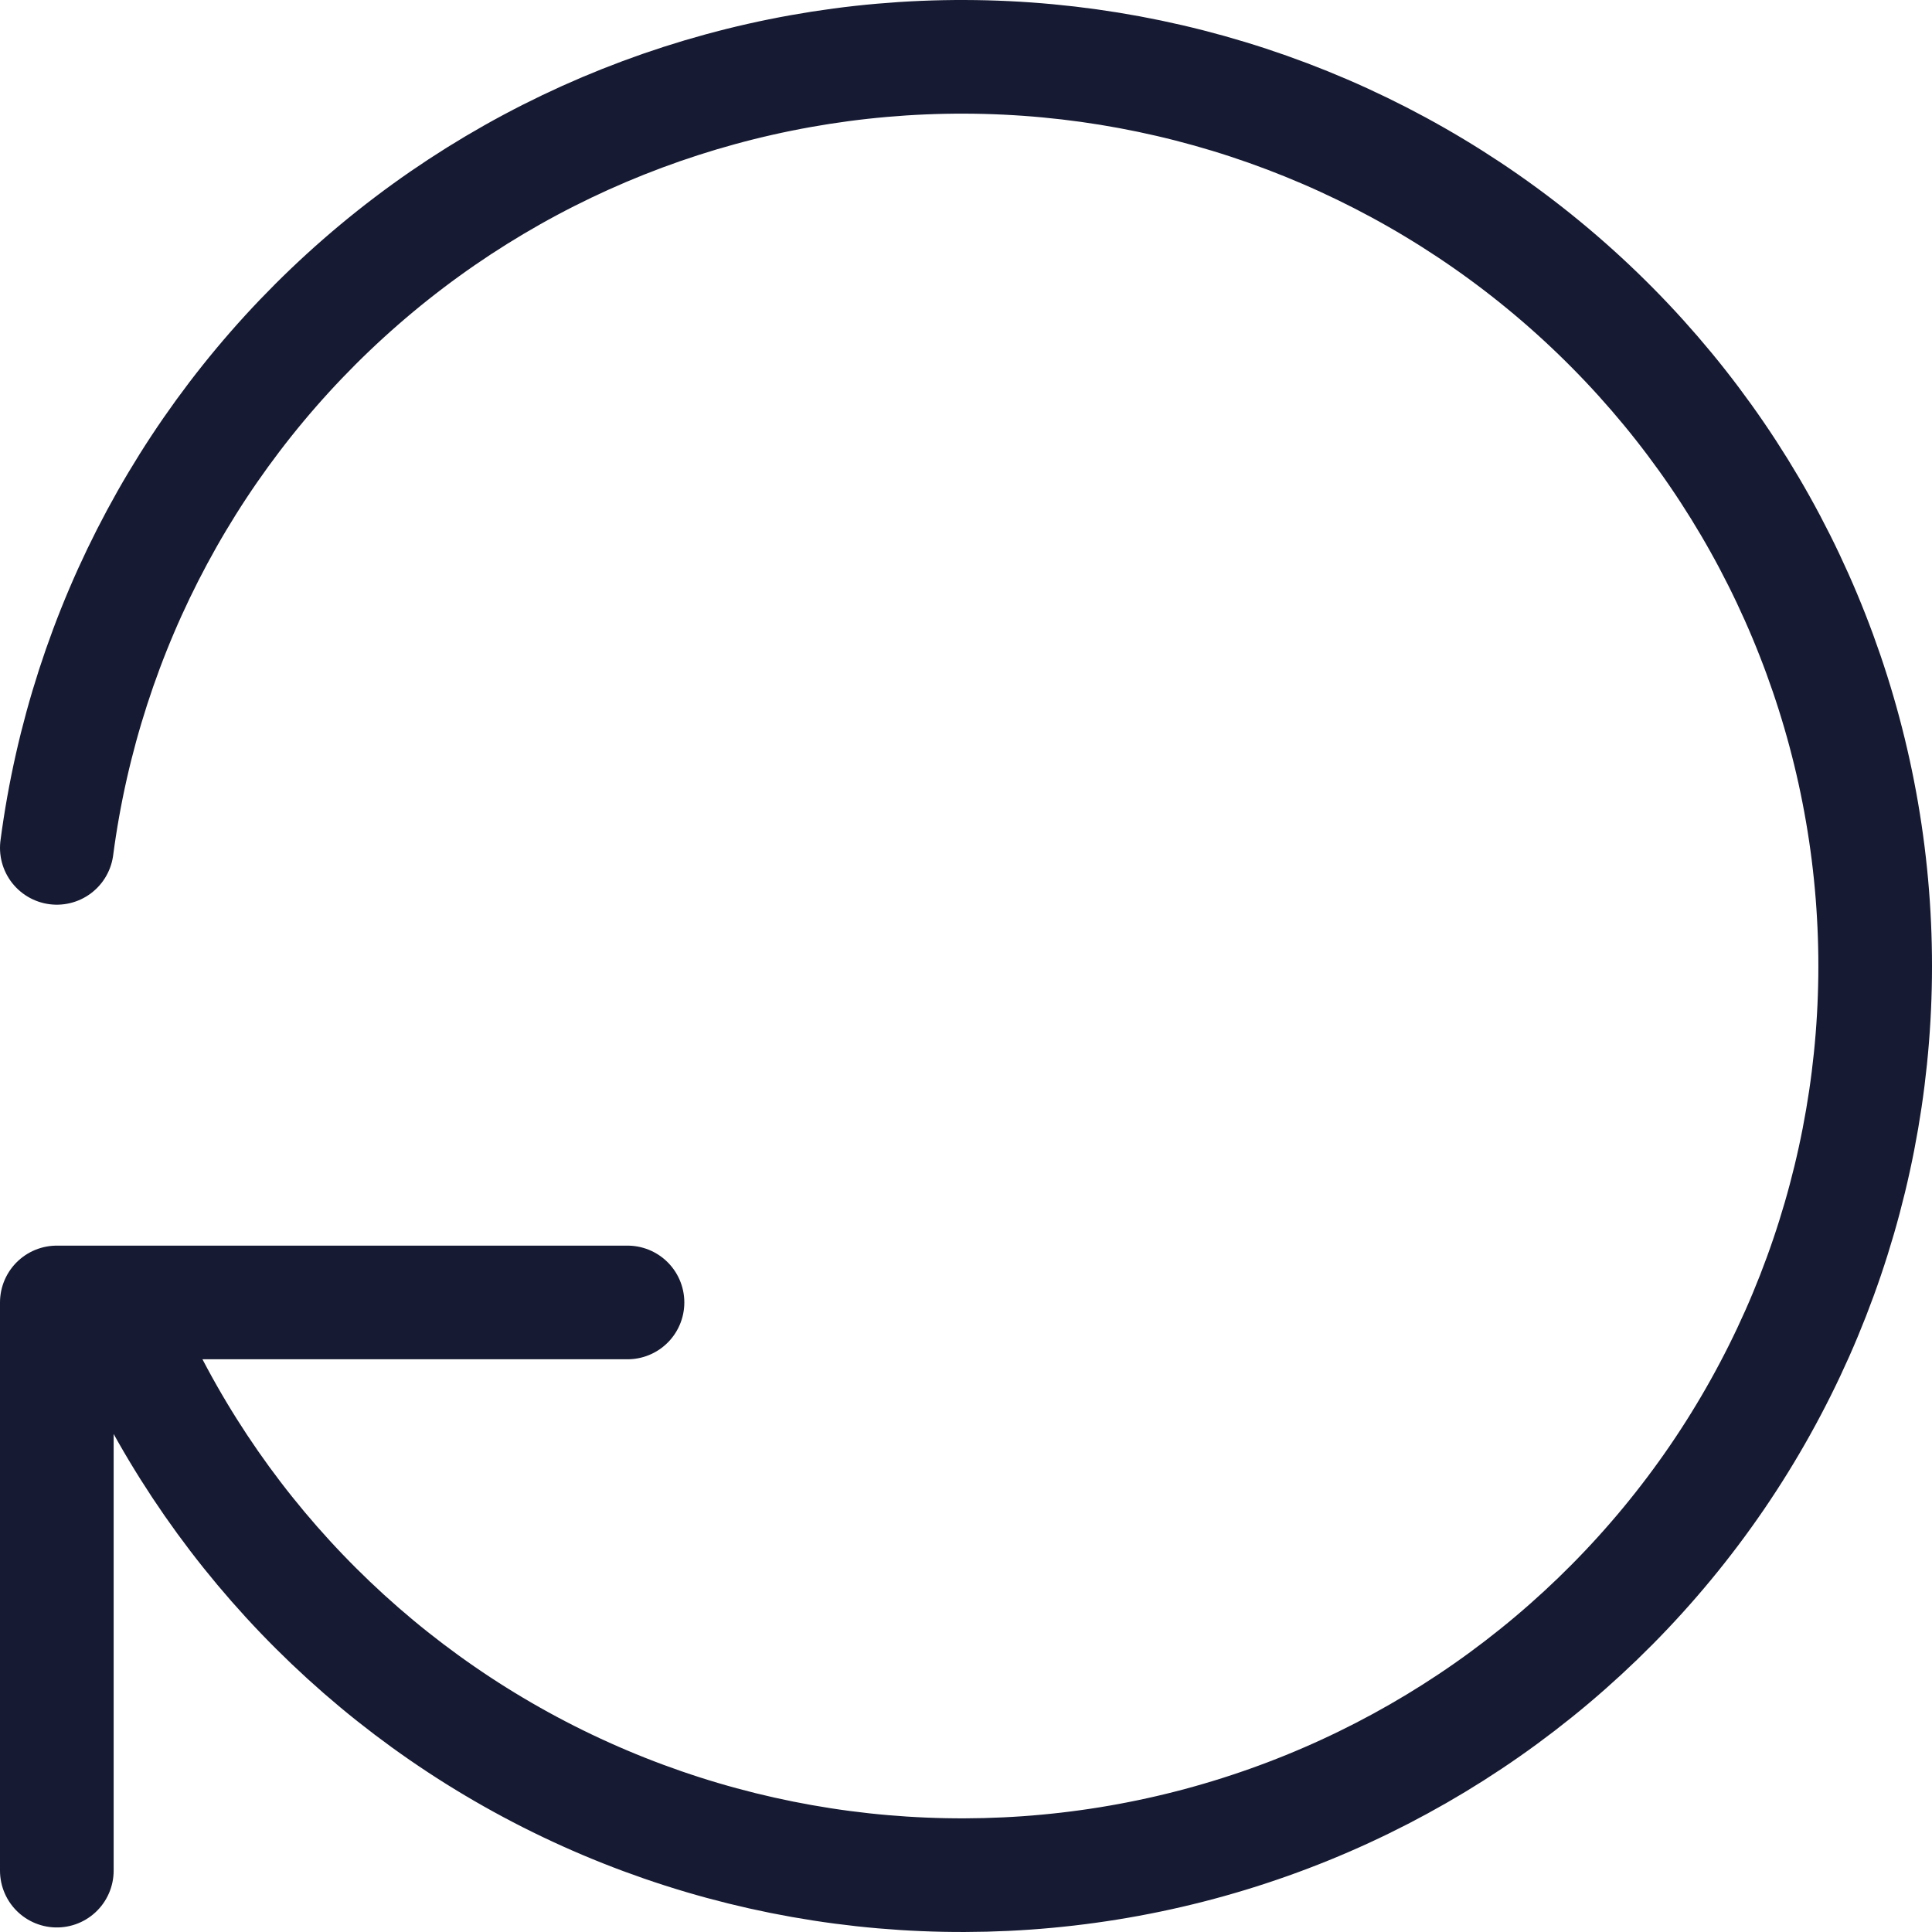 <svg width="34" height="34" viewBox="0 0 34 34" fill="none" xmlns="http://www.w3.org/2000/svg">
<path d="M1 14.921C1.508 11.062 3.411 7.52 6.352 4.958C9.293 2.395 13.072 0.988 16.98 1C20.888 1.012 24.658 2.441 27.584 5.021C30.51 7.601 32.391 11.154 32.876 15.015C33.361 18.877 32.415 22.782 30.217 26C28.019 29.217 24.719 31.527 20.934 32.496C17.149 33.465 13.139 33.027 9.654 31.265C6.17 29.502 3.45 26.536 2.004 22.921M1 32.92V22.921H11.043" stroke="#161A32" stroke-width="2" stroke-linecap="round" stroke-linejoin="round"/>
</svg>
